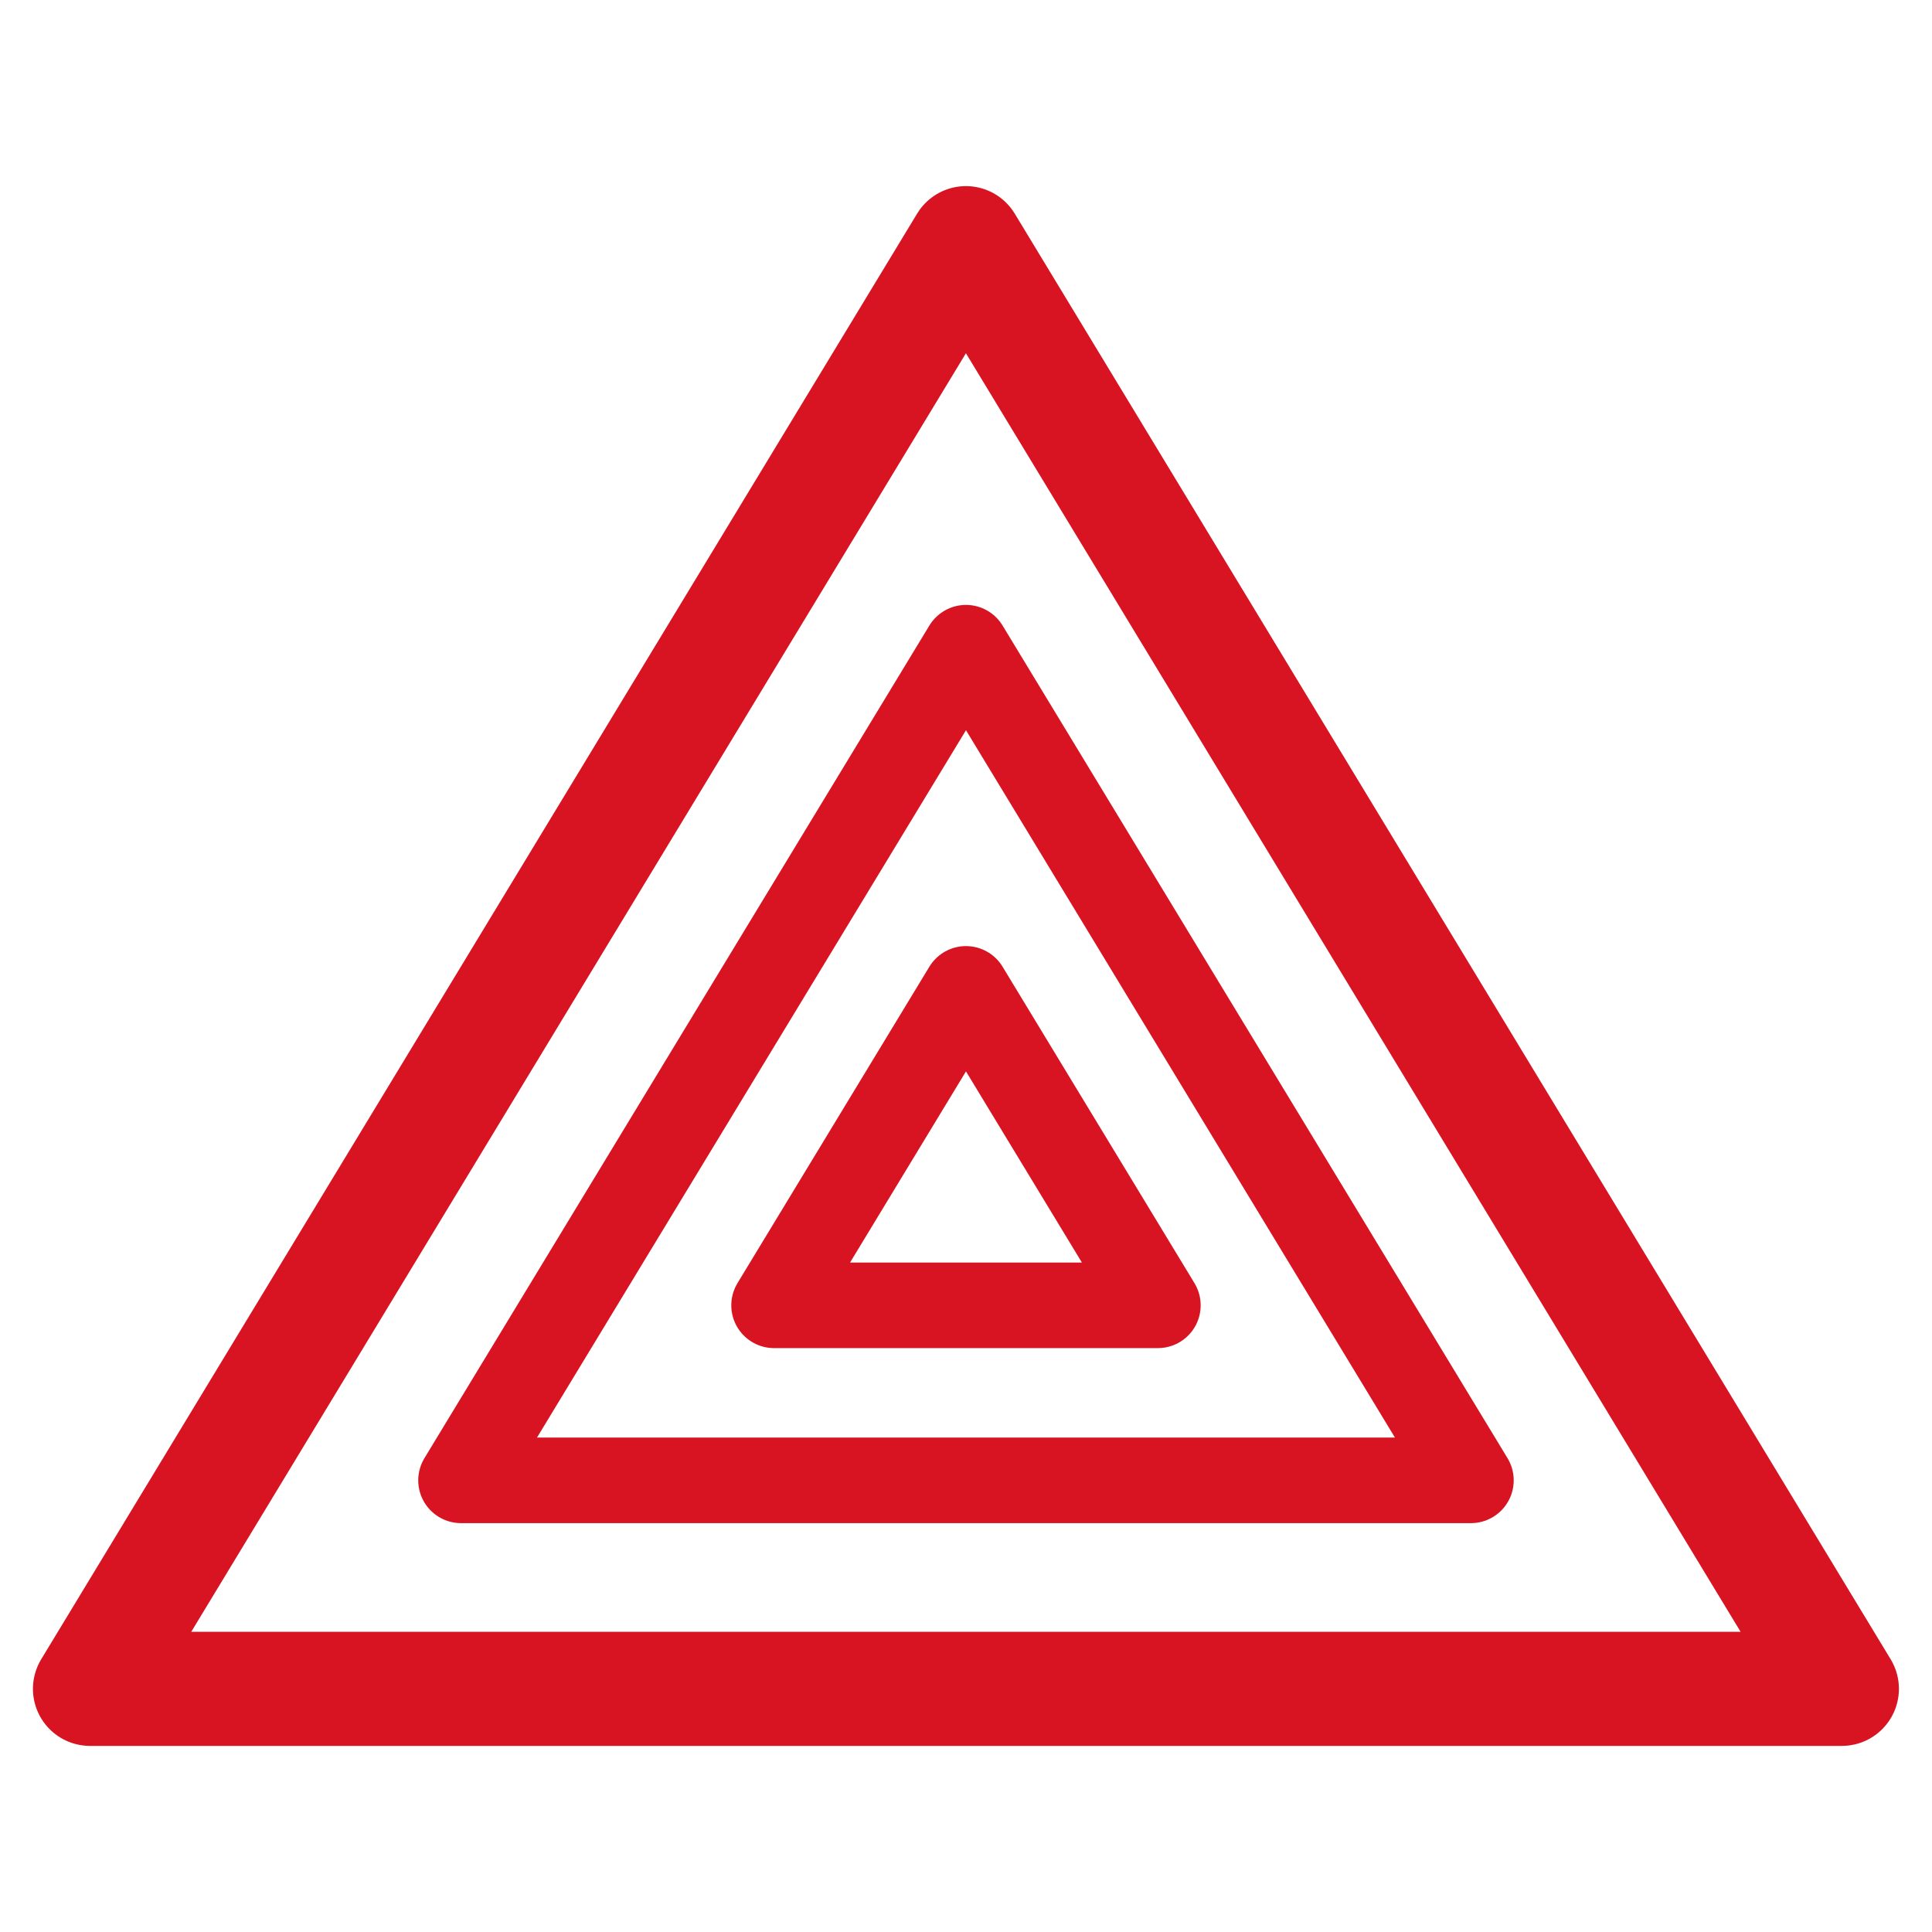 <svg width="70" height="70" viewBox="0 0 135.47 135.47" xmlns="http://www.w3.org/2000/svg">
  <g fill="none" stroke="#d81423" stroke-linejoin="round">
   <path d="m129.15 118.42h-122.84l61.42-101.37z" stroke-width="8"/>
   <path d="m103.14 103.8h-70.814l35.407-58.384z" stroke-width="6"/>
   <path d="m81.19 91.528h-26.913l13.456-22.189z" stroke-width="6"/>
  </g>
 </svg>
